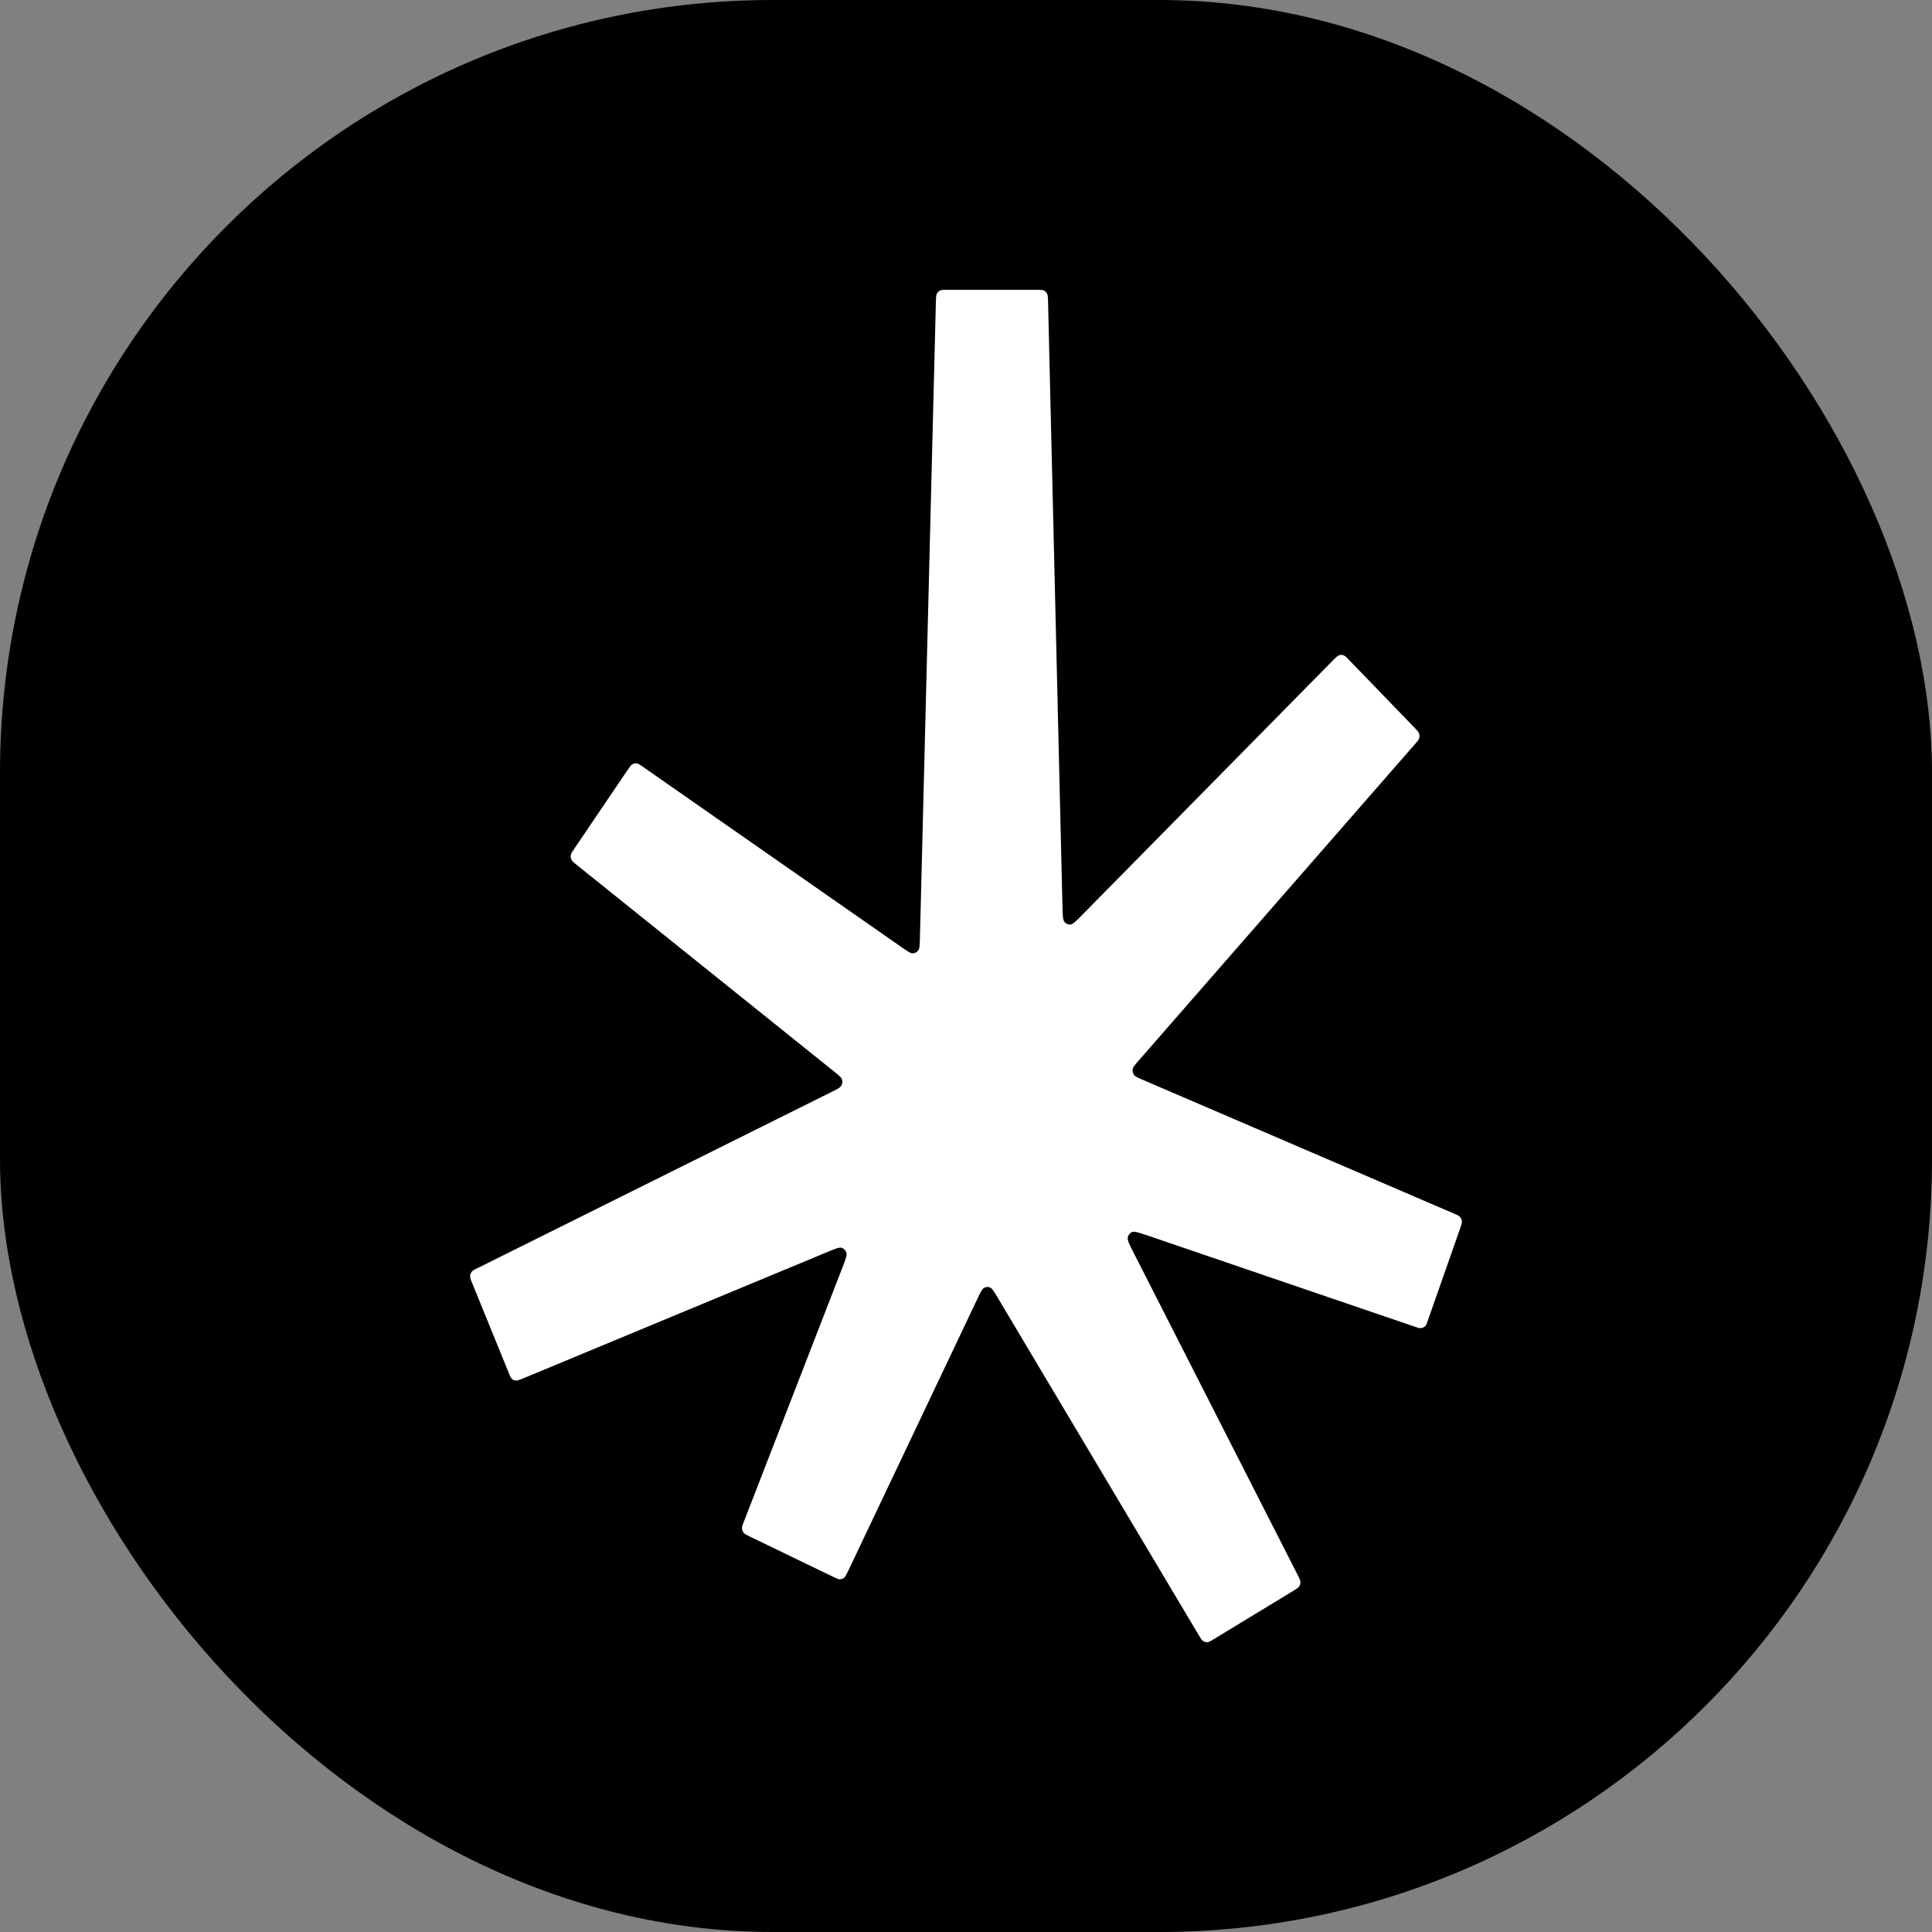 <svg xmlns="http://www.w3.org/2000/svg" version="1.1" xmlns:xlink="http://www.w3.org/1999/xlink" width="1000" height="1000"><rect width="100%" height="100%" fill="#808080" stroke="none"/><style>
    #light-icon {
      display: inline;
    }
    #dark-icon {
      display: none;
    }

    @media (prefers-color-scheme: dark) {
      #light-icon {
        display: none;
      }
      #dark-icon {
        display: inline;
      }
    }
  </style><g id="light-icon"><svg xmlns="http://www.w3.org/2000/svg" version="1.1" xmlns:xlink="http://www.w3.org/1999/xlink" width="1000" height="1000"><g clip-path="url(#SvgjsClipPath1516)"><rect width="1000" height="1000" fill="010101"></rect><g transform="matrix(46.667,0,0,46.667,243.333,150)"><svg xmlns="http://www.w3.org/2000/svg" version="1.1" xmlns:xlink="http://www.w3.org/1999/xlink" width="11" height="15"><svg width="11" height="15" viewBox="0 0 11 15" fill="none" xmlns="http://www.w3.org/2000/svg">
<path d="M0.424 12.002C0.441 12.045 0.45 12.067 0.465 12.08C0.477 12.09 0.491 12.096 0.507 12.098C0.526 12.1 0.547 12.091 0.588 12.074L3.963 10.672C4.053 10.634 4.097 10.616 4.125 10.627C4.148 10.635 4.165 10.654 4.173 10.677C4.183 10.707 4.164 10.754 4.128 10.848L3.039 13.656C3.022 13.698 3.014 13.72 3.015 13.74C3.017 13.756 3.023 13.771 3.032 13.784C3.044 13.8 3.064 13.809 3.104 13.829L4.025 14.274C4.065 14.293 4.085 14.303 4.104 14.302C4.12 14.301 4.134 14.296 4.147 14.286C4.162 14.274 4.172 14.253 4.192 14.212L5.628 11.188C5.662 11.116 5.679 11.081 5.703 11.068C5.722 11.059 5.745 11.057 5.765 11.065C5.79 11.075 5.81 11.109 5.85 11.176L8.08 14.919C8.104 14.959 8.115 14.978 8.132 14.988C8.145 14.997 8.16 15.001 8.176 15C8.195 14.999 8.214 14.987 8.252 14.964L9.129 14.431C9.167 14.407 9.186 14.396 9.197 14.379C9.205 14.365 9.209 14.349 9.209 14.332C9.209 14.312 9.198 14.292 9.177 14.251L7.359 10.68C7.311 10.586 7.287 10.539 7.295 10.508C7.3 10.483 7.317 10.463 7.339 10.452C7.366 10.439 7.414 10.456 7.511 10.488L10.47 11.498C10.511 11.512 10.532 11.519 10.551 11.516C10.566 11.513 10.58 11.506 10.592 11.495C10.606 11.482 10.613 11.46 10.628 11.416L10.979 10.415C10.994 10.371 11.002 10.349 11 10.329C10.998 10.313 10.991 10.298 10.981 10.285C10.969 10.27 10.948 10.261 10.908 10.244L7.462 8.763C7.403 8.738 7.374 8.726 7.361 8.704C7.35 8.687 7.346 8.667 7.348 8.646C7.352 8.621 7.373 8.597 7.416 8.548L10.477 5.042C10.507 5.008 10.522 4.991 10.527 4.971C10.531 4.956 10.531 4.939 10.526 4.924C10.52 4.904 10.504 4.888 10.473 4.855L9.751 4.108C9.72 4.075 9.704 4.059 9.685 4.053C9.671 4.048 9.655 4.048 9.64 4.053C9.622 4.058 9.606 4.074 9.573 4.107L6.786 6.936C6.719 7.004 6.685 7.039 6.655 7.04C6.632 7.041 6.609 7.032 6.594 7.013C6.574 6.991 6.572 6.941 6.57 6.843L6.41 0.131C6.409 0.084 6.408 0.061 6.399 0.043C6.392 0.029 6.38 0.017 6.366 0.009C6.349 0 6.327 0 6.283 0H5.293C5.249 0 5.227 0 5.21 0.009C5.196 0.017 5.185 0.029 5.177 0.043C5.168 0.061 5.167 0.084 5.166 0.131L4.989 7.186C4.987 7.267 4.986 7.307 4.969 7.329C4.955 7.347 4.935 7.358 4.914 7.359C4.887 7.362 4.855 7.339 4.791 7.295L1.92 5.293C1.884 5.267 1.865 5.255 1.846 5.252C1.831 5.251 1.815 5.254 1.802 5.261C1.785 5.27 1.772 5.289 1.746 5.327L1.158 6.195C1.132 6.233 1.119 6.252 1.116 6.272C1.114 6.288 1.116 6.305 1.123 6.319C1.131 6.338 1.149 6.352 1.184 6.38L4.034 8.668C4.09 8.713 4.118 8.735 4.126 8.762C4.131 8.782 4.129 8.805 4.119 8.824C4.107 8.848 4.075 8.864 4.011 8.896L0.088 10.848C0.048 10.867 0.028 10.877 0.016 10.893C0.007 10.906 0.001 10.922 0 10.938C-0.001 10.958 0.007 10.979 0.025 11.022L0.424 12.002Z" fill="white"></path>
</svg></svg></g></g><defs><clipPath id="SvgjsClipPath1516"><rect width="1000" height="1000" x="0" y="0" rx="400" ry="400"></rect></clipPath></defs></svg></g><g id="dark-icon"><svg xmlns="http://www.w3.org/2000/svg" version="1.1" xmlns:xlink="http://www.w3.org/1999/xlink" width="1000" height="1000"><g clip-path="url(#SvgjsClipPath1517)"><rect width="1000" height="1000" fill="#010101"></rect><g transform="matrix(46.667,0,0,46.667,243.333,150)"><svg xmlns="http://www.w3.org/2000/svg" version="1.1" xmlns:xlink="http://www.w3.org/1999/xlink" width="11" height="15"><svg width="11" height="15" viewBox="0 0 11 15" fill="none" xmlns="http://www.w3.org/2000/svg">
<path d="M0.424 12.002C0.441 12.045 0.45 12.067 0.465 12.08C0.477 12.09 0.491 12.096 0.507 12.098C0.526 12.1 0.547 12.091 0.588 12.074L3.963 10.672C4.053 10.634 4.097 10.616 4.125 10.627C4.148 10.635 4.165 10.654 4.173 10.677C4.183 10.707 4.164 10.754 4.128 10.848L3.039 13.656C3.022 13.698 3.014 13.72 3.015 13.74C3.017 13.756 3.023 13.771 3.032 13.784C3.044 13.8 3.064 13.809 3.104 13.829L4.025 14.274C4.065 14.293 4.085 14.303 4.104 14.302C4.12 14.301 4.134 14.296 4.147 14.286C4.162 14.274 4.172 14.253 4.192 14.212L5.628 11.188C5.662 11.116 5.679 11.081 5.703 11.068C5.722 11.059 5.745 11.057 5.765 11.065C5.79 11.075 5.81 11.109 5.85 11.176L8.08 14.919C8.104 14.959 8.115 14.978 8.132 14.988C8.145 14.997 8.16 15.001 8.176 15C8.195 14.999 8.214 14.987 8.252 14.964L9.129 14.431C9.167 14.407 9.186 14.396 9.197 14.379C9.205 14.365 9.209 14.349 9.209 14.332C9.209 14.312 9.198 14.292 9.177 14.251L7.359 10.68C7.311 10.586 7.287 10.539 7.295 10.508C7.3 10.483 7.317 10.463 7.339 10.452C7.366 10.439 7.414 10.456 7.511 10.488L10.47 11.498C10.511 11.512 10.532 11.519 10.551 11.516C10.566 11.513 10.58 11.506 10.592 11.495C10.606 11.482 10.613 11.46 10.628 11.416L10.979 10.415C10.994 10.371 11.002 10.349 11 10.329C10.998 10.313 10.991 10.298 10.981 10.285C10.969 10.27 10.948 10.261 10.908 10.244L7.462 8.763C7.403 8.738 7.374 8.726 7.361 8.704C7.35 8.687 7.346 8.667 7.348 8.646C7.352 8.621 7.373 8.597 7.416 8.548L10.477 5.042C10.507 5.008 10.522 4.991 10.527 4.971C10.531 4.956 10.531 4.939 10.526 4.924C10.52 4.904 10.504 4.888 10.473 4.855L9.751 4.108C9.72 4.075 9.704 4.059 9.685 4.053C9.671 4.048 9.655 4.048 9.64 4.053C9.622 4.058 9.606 4.074 9.573 4.107L6.786 6.936C6.719 7.004 6.685 7.039 6.655 7.04C6.632 7.041 6.609 7.032 6.594 7.013C6.574 6.991 6.572 6.941 6.57 6.843L6.41 0.131C6.409 0.084 6.408 0.061 6.399 0.043C6.392 0.029 6.38 0.017 6.366 0.009C6.349 0 6.327 0 6.283 0H5.293C5.249 0 5.227 0 5.21 0.009C5.196 0.017 5.185 0.029 5.177 0.043C5.168 0.061 5.167 0.084 5.166 0.131L4.989 7.186C4.987 7.267 4.986 7.307 4.969 7.329C4.955 7.347 4.935 7.358 4.914 7.359C4.887 7.362 4.855 7.339 4.791 7.295L1.92 5.293C1.884 5.267 1.865 5.255 1.846 5.252C1.831 5.251 1.815 5.254 1.802 5.261C1.785 5.27 1.772 5.289 1.746 5.327L1.158 6.195C1.132 6.233 1.119 6.252 1.116 6.272C1.114 6.288 1.116 6.305 1.123 6.319C1.131 6.338 1.149 6.352 1.184 6.38L4.034 8.668C4.09 8.713 4.118 8.735 4.126 8.762C4.131 8.782 4.129 8.805 4.119 8.824C4.107 8.848 4.075 8.864 4.011 8.896L0.088 10.848C0.048 10.867 0.028 10.877 0.016 10.893C0.007 10.906 0.001 10.922 0 10.938C-0.001 10.958 0.007 10.979 0.025 11.022L0.424 12.002Z" fill="white"></path>
</svg></svg></g></g><defs><clipPath id="SvgjsClipPath1517"><rect width="1000" height="1000" x="0" y="0" rx="400" ry="400"></rect></clipPath></defs></svg></g></svg>